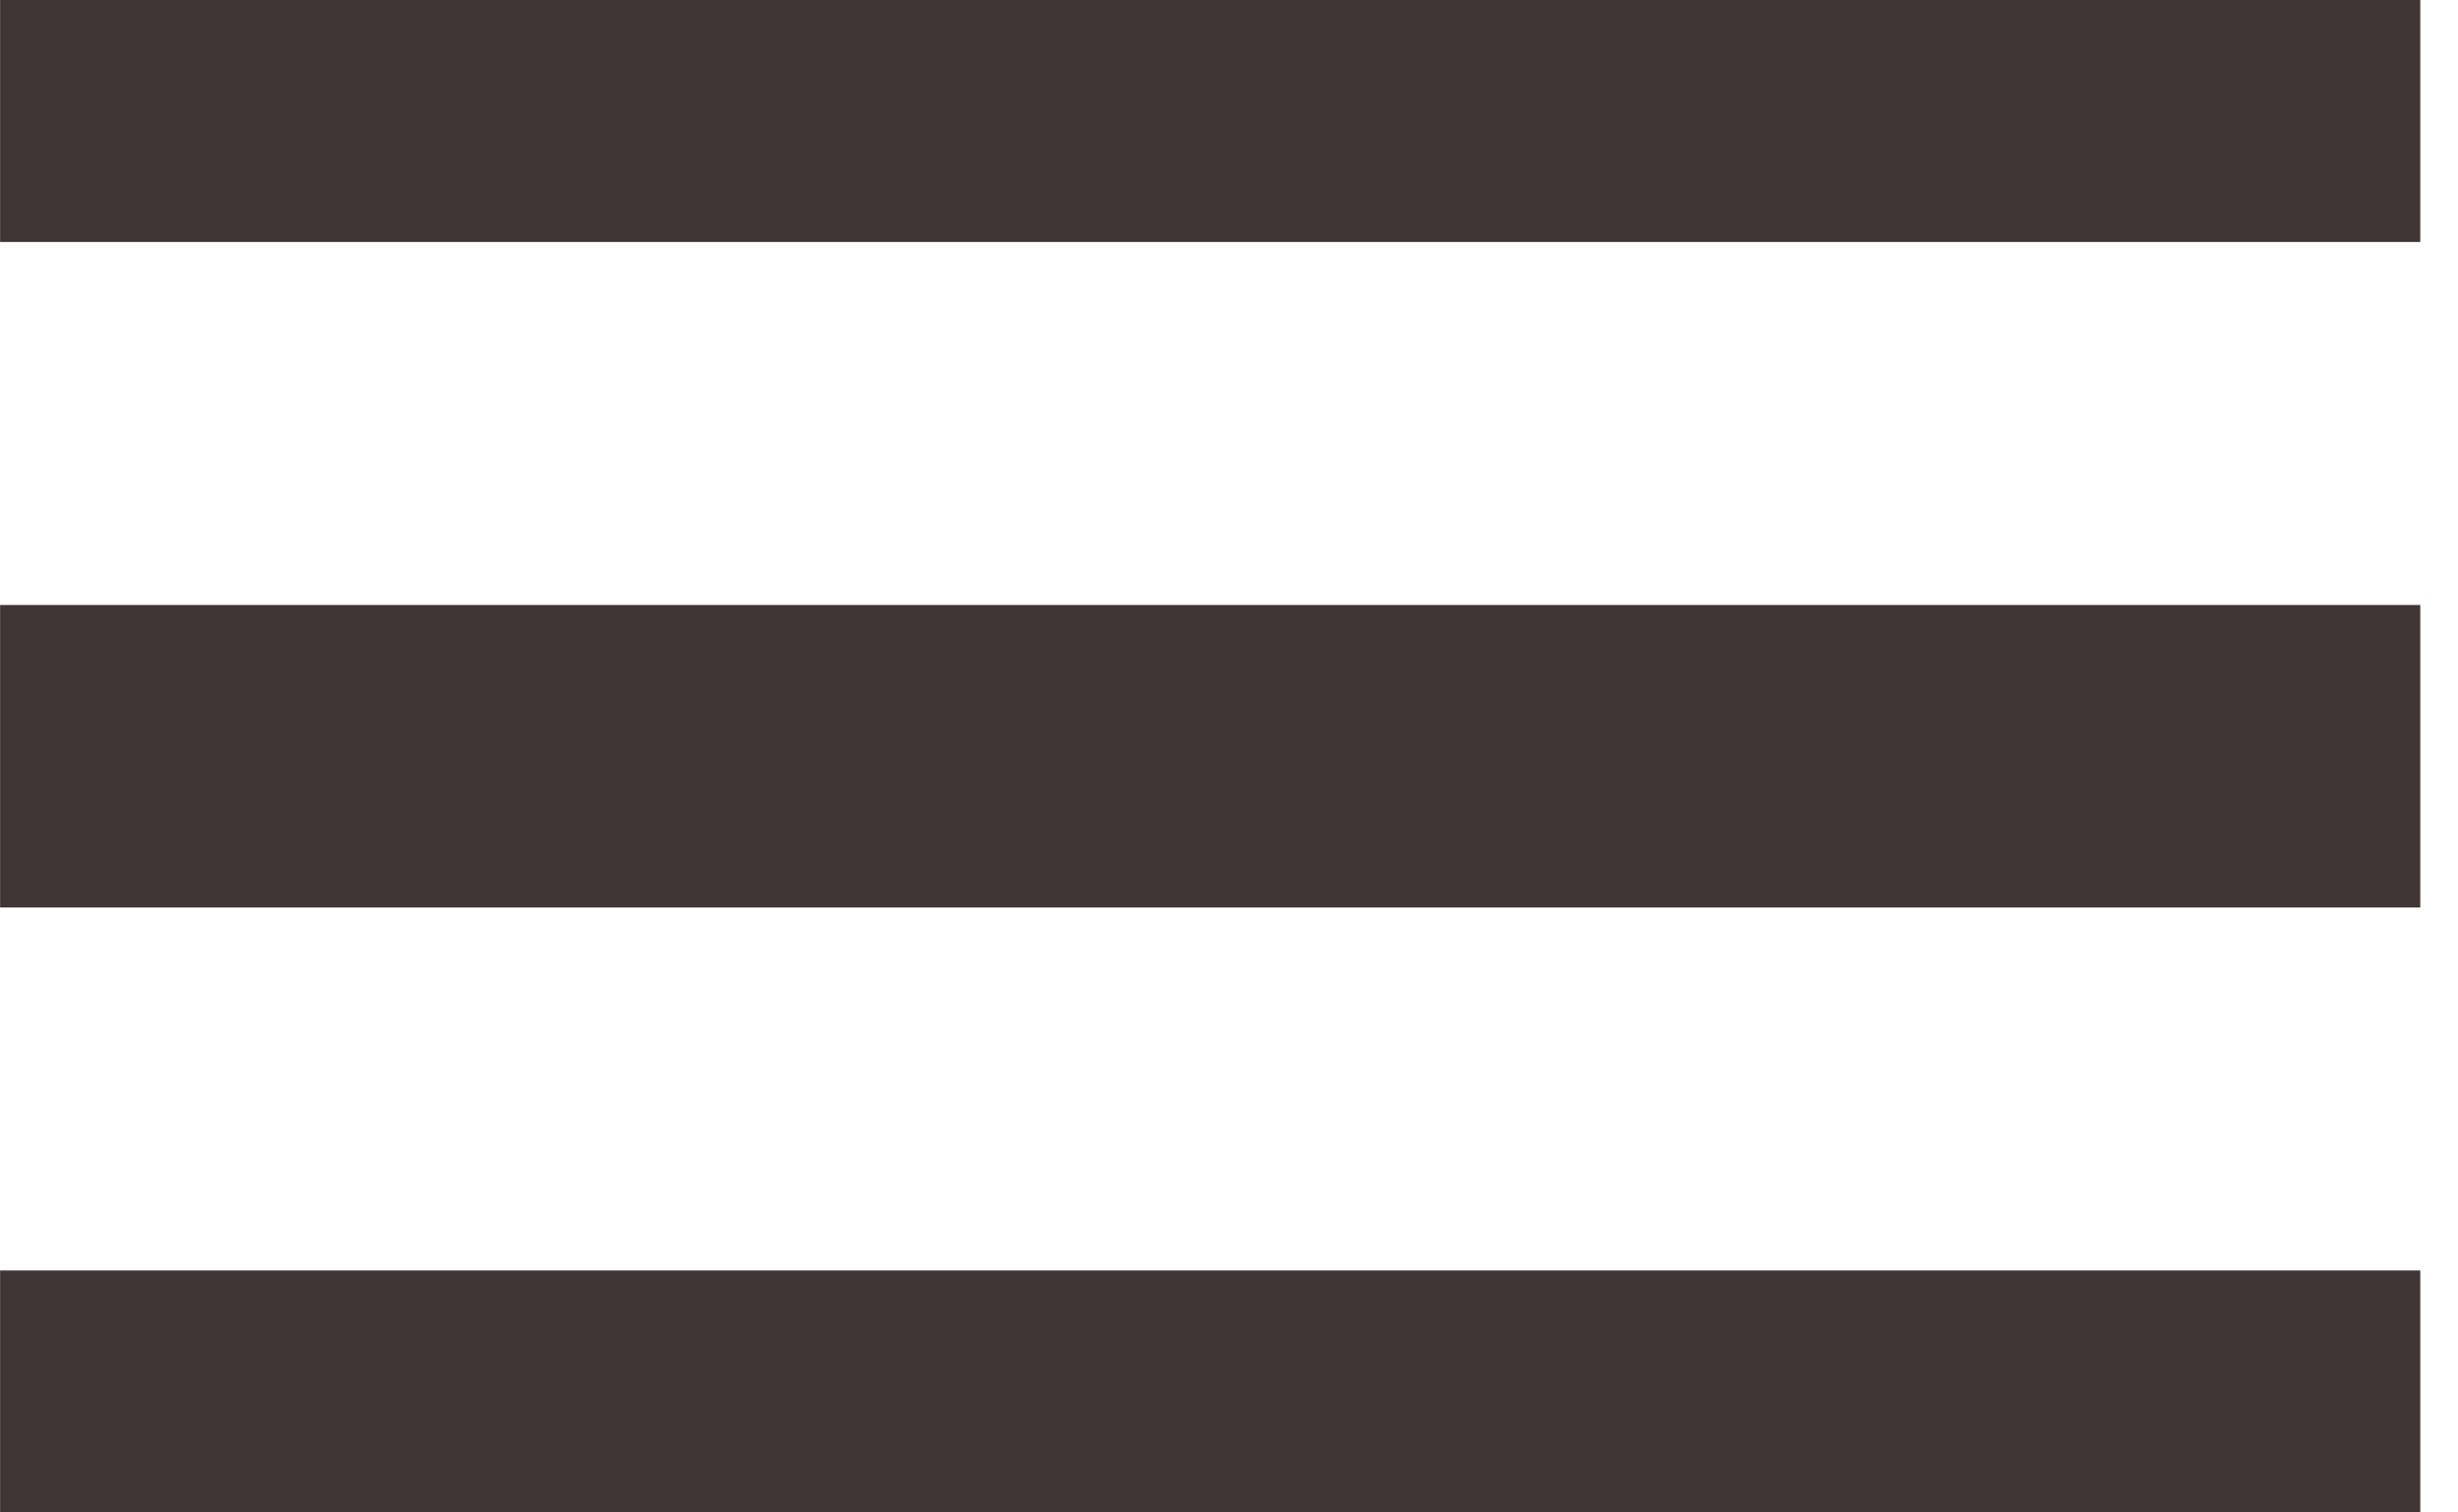 <svg width="26" height="16" viewBox="0 0 26 16" fill="none" xmlns="http://www.w3.org/2000/svg">
<rect x="0.001" width="25.6" height="2.56" fill="#413636"/>
<rect x="0.001" y="6.4" width="25.6" height="3.2" fill="#413636"/>
<rect x="0.001" y="13.44" width="25.6" height="2.56" fill="#413636"/>
</svg>
